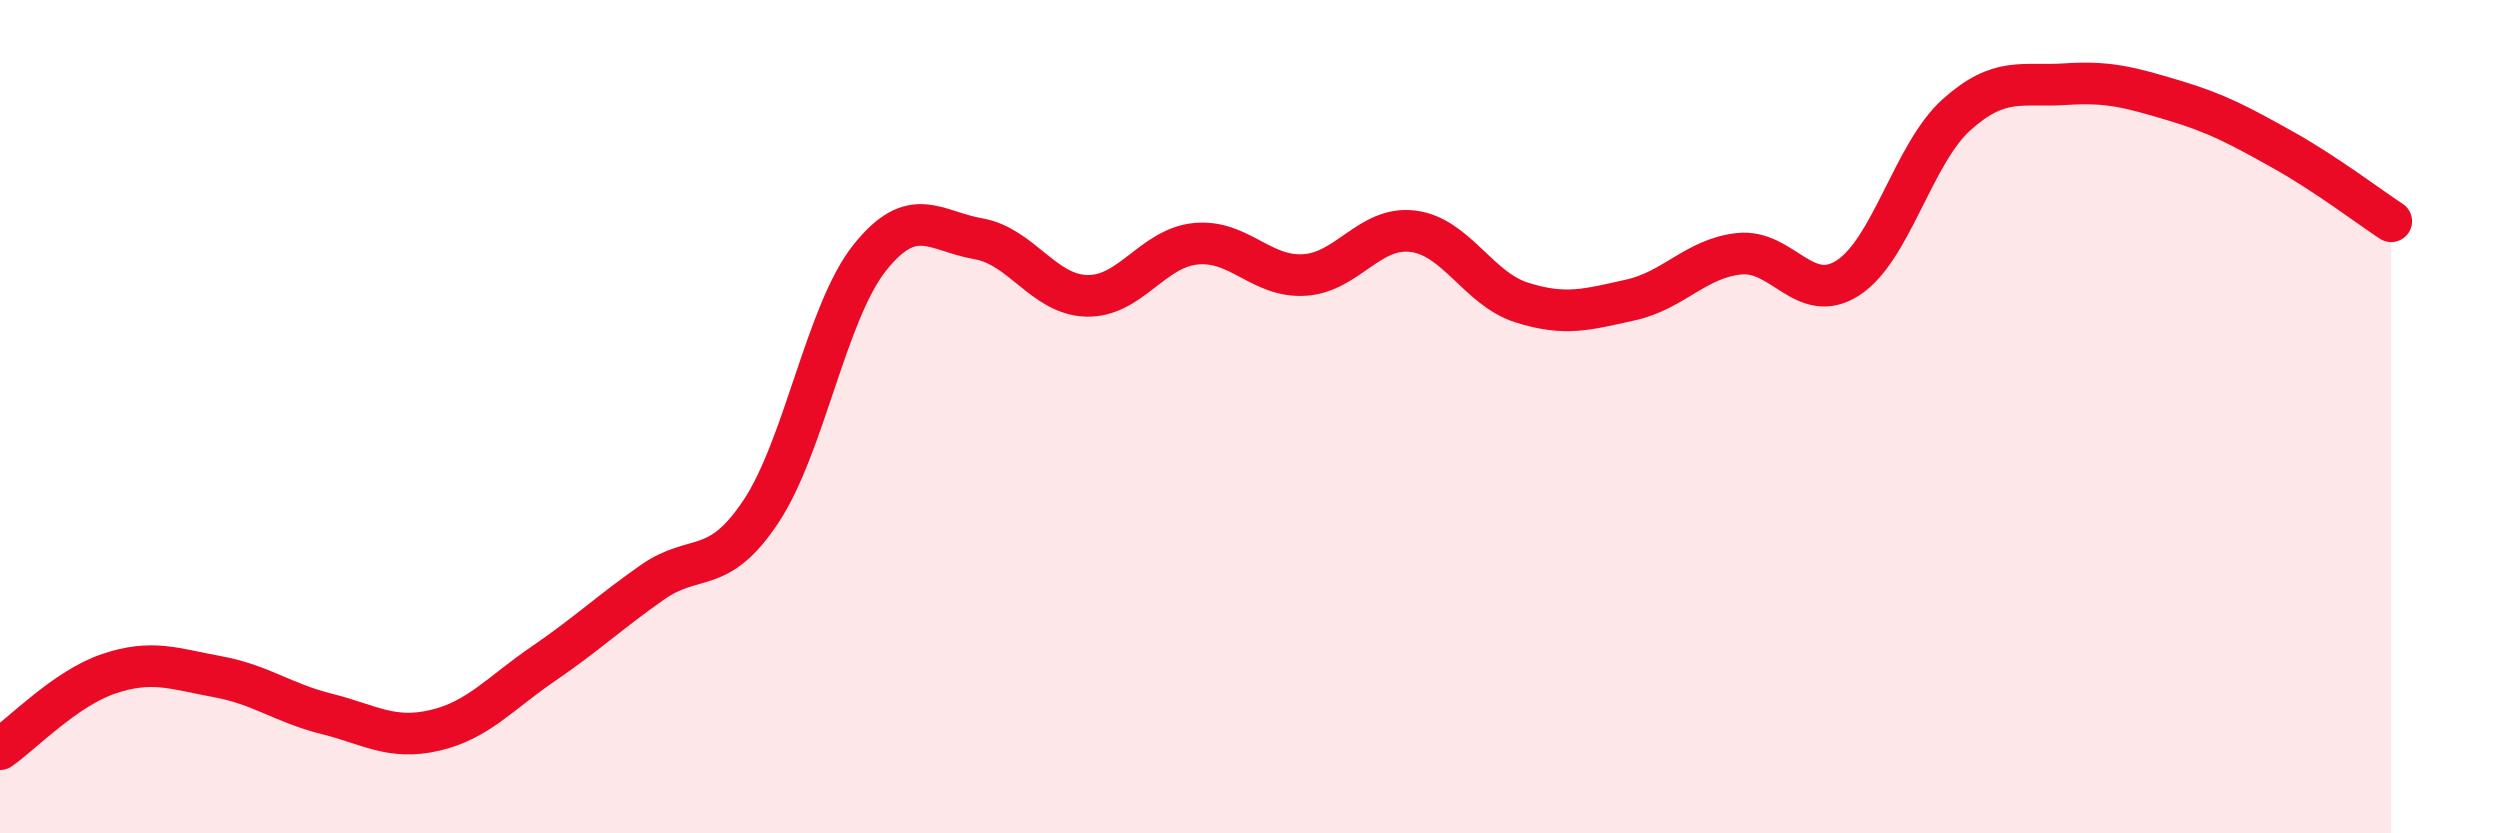 
    <svg width="60" height="20" viewBox="0 0 60 20" xmlns="http://www.w3.org/2000/svg">
      <path
        d="M 0,17.98 C 0.52,17.62 1.57,16.52 2.61,16.17 C 3.65,15.82 4.18,16.05 5.22,16.24 C 6.26,16.43 6.79,16.87 7.83,17.13 C 8.87,17.39 9.39,17.77 10.43,17.53 C 11.47,17.29 12,16.64 13.04,15.93 C 14.08,15.22 14.61,14.71 15.65,13.98 C 16.69,13.25 17.22,13.84 18.26,12.28 C 19.3,10.72 19.83,7.5 20.87,6.19 C 21.91,4.88 22.44,5.55 23.48,5.73 C 24.52,5.91 25.05,7.08 26.09,7.1 C 27.13,7.12 27.66,5.95 28.7,5.85 C 29.74,5.75 30.26,6.66 31.3,6.6 C 32.34,6.54 32.87,5.42 33.91,5.55 C 34.95,5.68 35.48,6.93 36.52,7.26 C 37.56,7.59 38.09,7.43 39.13,7.2 C 40.17,6.97 40.7,6.2 41.74,6.09 C 42.78,5.98 43.31,7.34 44.35,6.67 C 45.39,6 45.92,3.68 46.96,2.75 C 48,1.82 48.53,2.09 49.57,2.02 C 50.61,1.95 51.13,2.1 52.17,2.41 C 53.21,2.72 53.74,3.01 54.78,3.59 C 55.82,4.17 56.87,4.97 57.39,5.31L57.39 20L0 20Z"
        fill="#EB0A25"
        opacity="0.1"
        stroke-linecap="round"
        stroke-linejoin="round"
      />
      <path
        d="M 0,17.98 C 0.52,17.62 1.57,16.52 2.61,16.17 C 3.65,15.82 4.18,16.05 5.22,16.24 C 6.26,16.43 6.79,16.87 7.83,17.13 C 8.87,17.39 9.39,17.77 10.43,17.53 C 11.47,17.29 12,16.64 13.04,15.93 C 14.08,15.22 14.61,14.71 15.65,13.98 C 16.69,13.25 17.22,13.84 18.26,12.28 C 19.3,10.72 19.83,7.5 20.87,6.19 C 21.91,4.88 22.44,5.55 23.48,5.73 C 24.52,5.91 25.05,7.08 26.09,7.1 C 27.13,7.12 27.66,5.95 28.7,5.85 C 29.74,5.75 30.26,6.66 31.3,6.6 C 32.34,6.54 32.87,5.42 33.91,5.55 C 34.95,5.68 35.48,6.93 36.52,7.26 C 37.56,7.59 38.09,7.43 39.13,7.2 C 40.17,6.97 40.7,6.2 41.74,6.09 C 42.78,5.98 43.31,7.34 44.35,6.67 C 45.39,6 45.92,3.68 46.96,2.75 C 48,1.82 48.53,2.09 49.57,2.02 C 50.61,1.95 51.13,2.1 52.17,2.41 C 53.21,2.72 53.74,3.01 54.78,3.59 C 55.82,4.17 56.87,4.97 57.39,5.31"
        stroke="#EB0A25"
        stroke-width="1"
        fill="none"
        stroke-linecap="round"
        stroke-linejoin="round"
      />
    </svg>
  